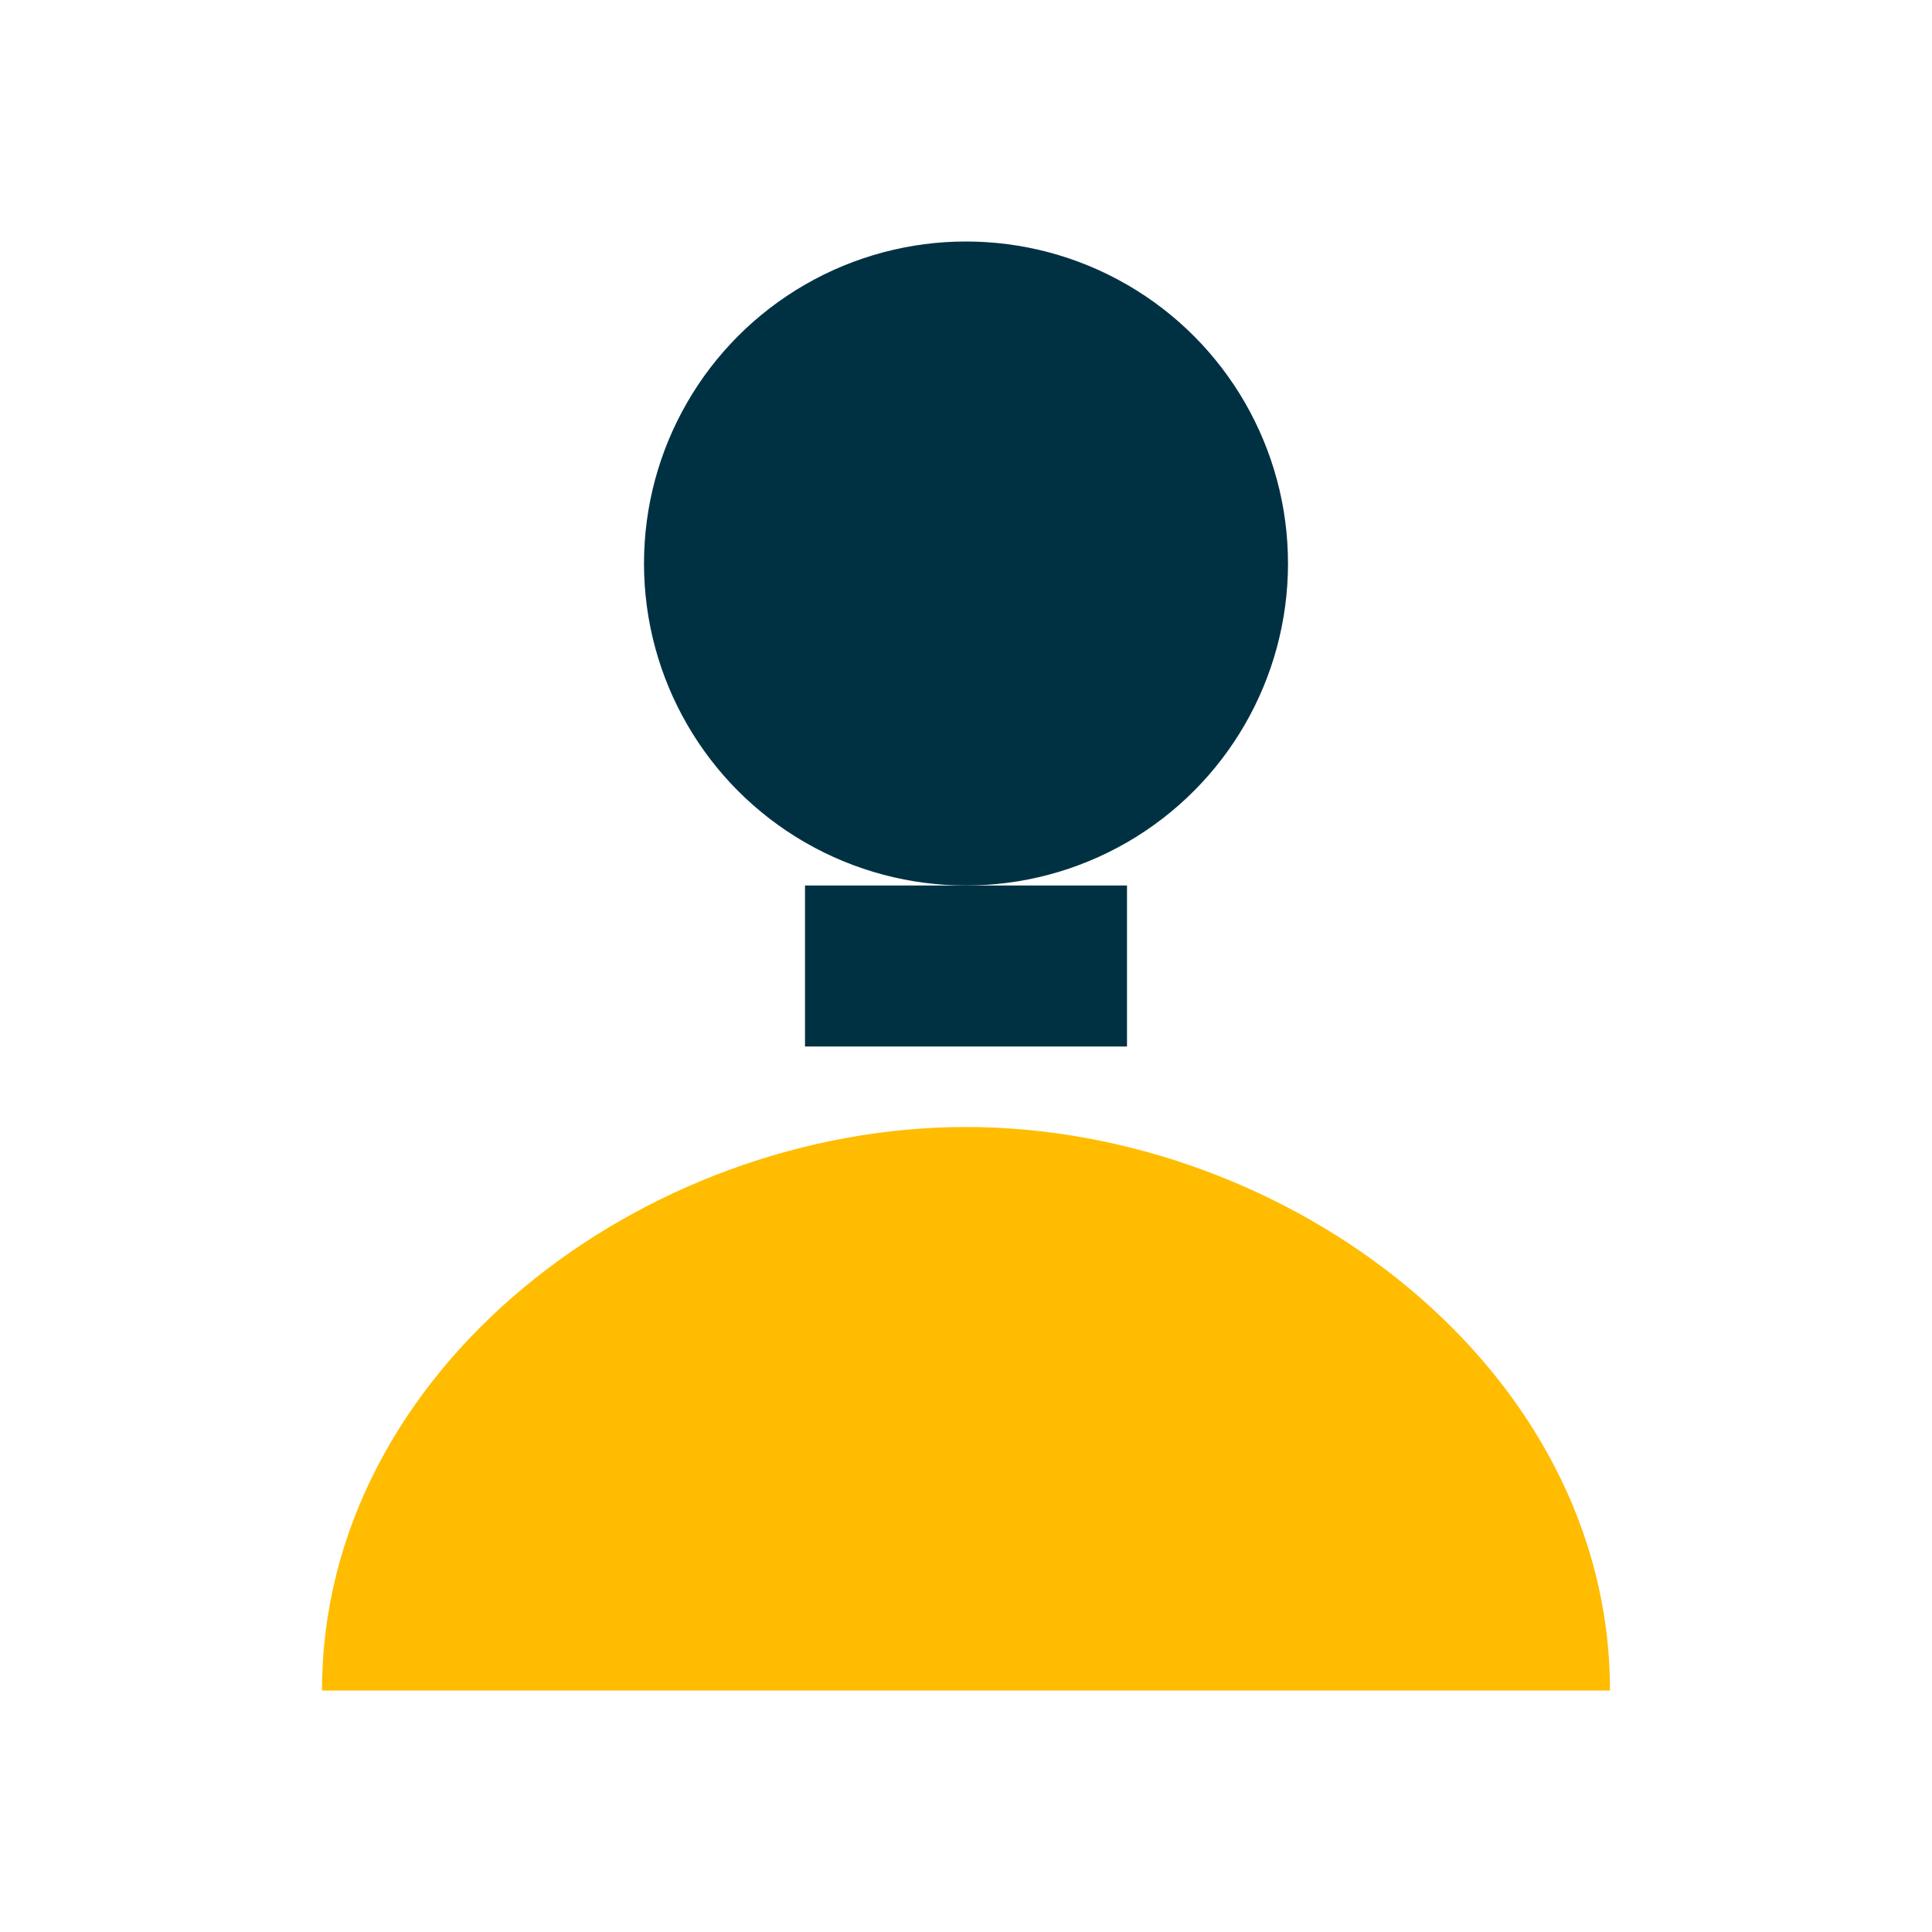 <svg xmlns="http://www.w3.org/2000/svg" width="100" height="100" viewBox="0 0 24 24" fill="none"><circle cx="12" cy="7" r="4" fill="#003143"></circle><path d="M4 21c0-4 4-7 8-7s8 3 8 7" fill="#ffbc00"></path><rect x="10" y="11" width="4" height="2" fill="#003143"></rect></svg>